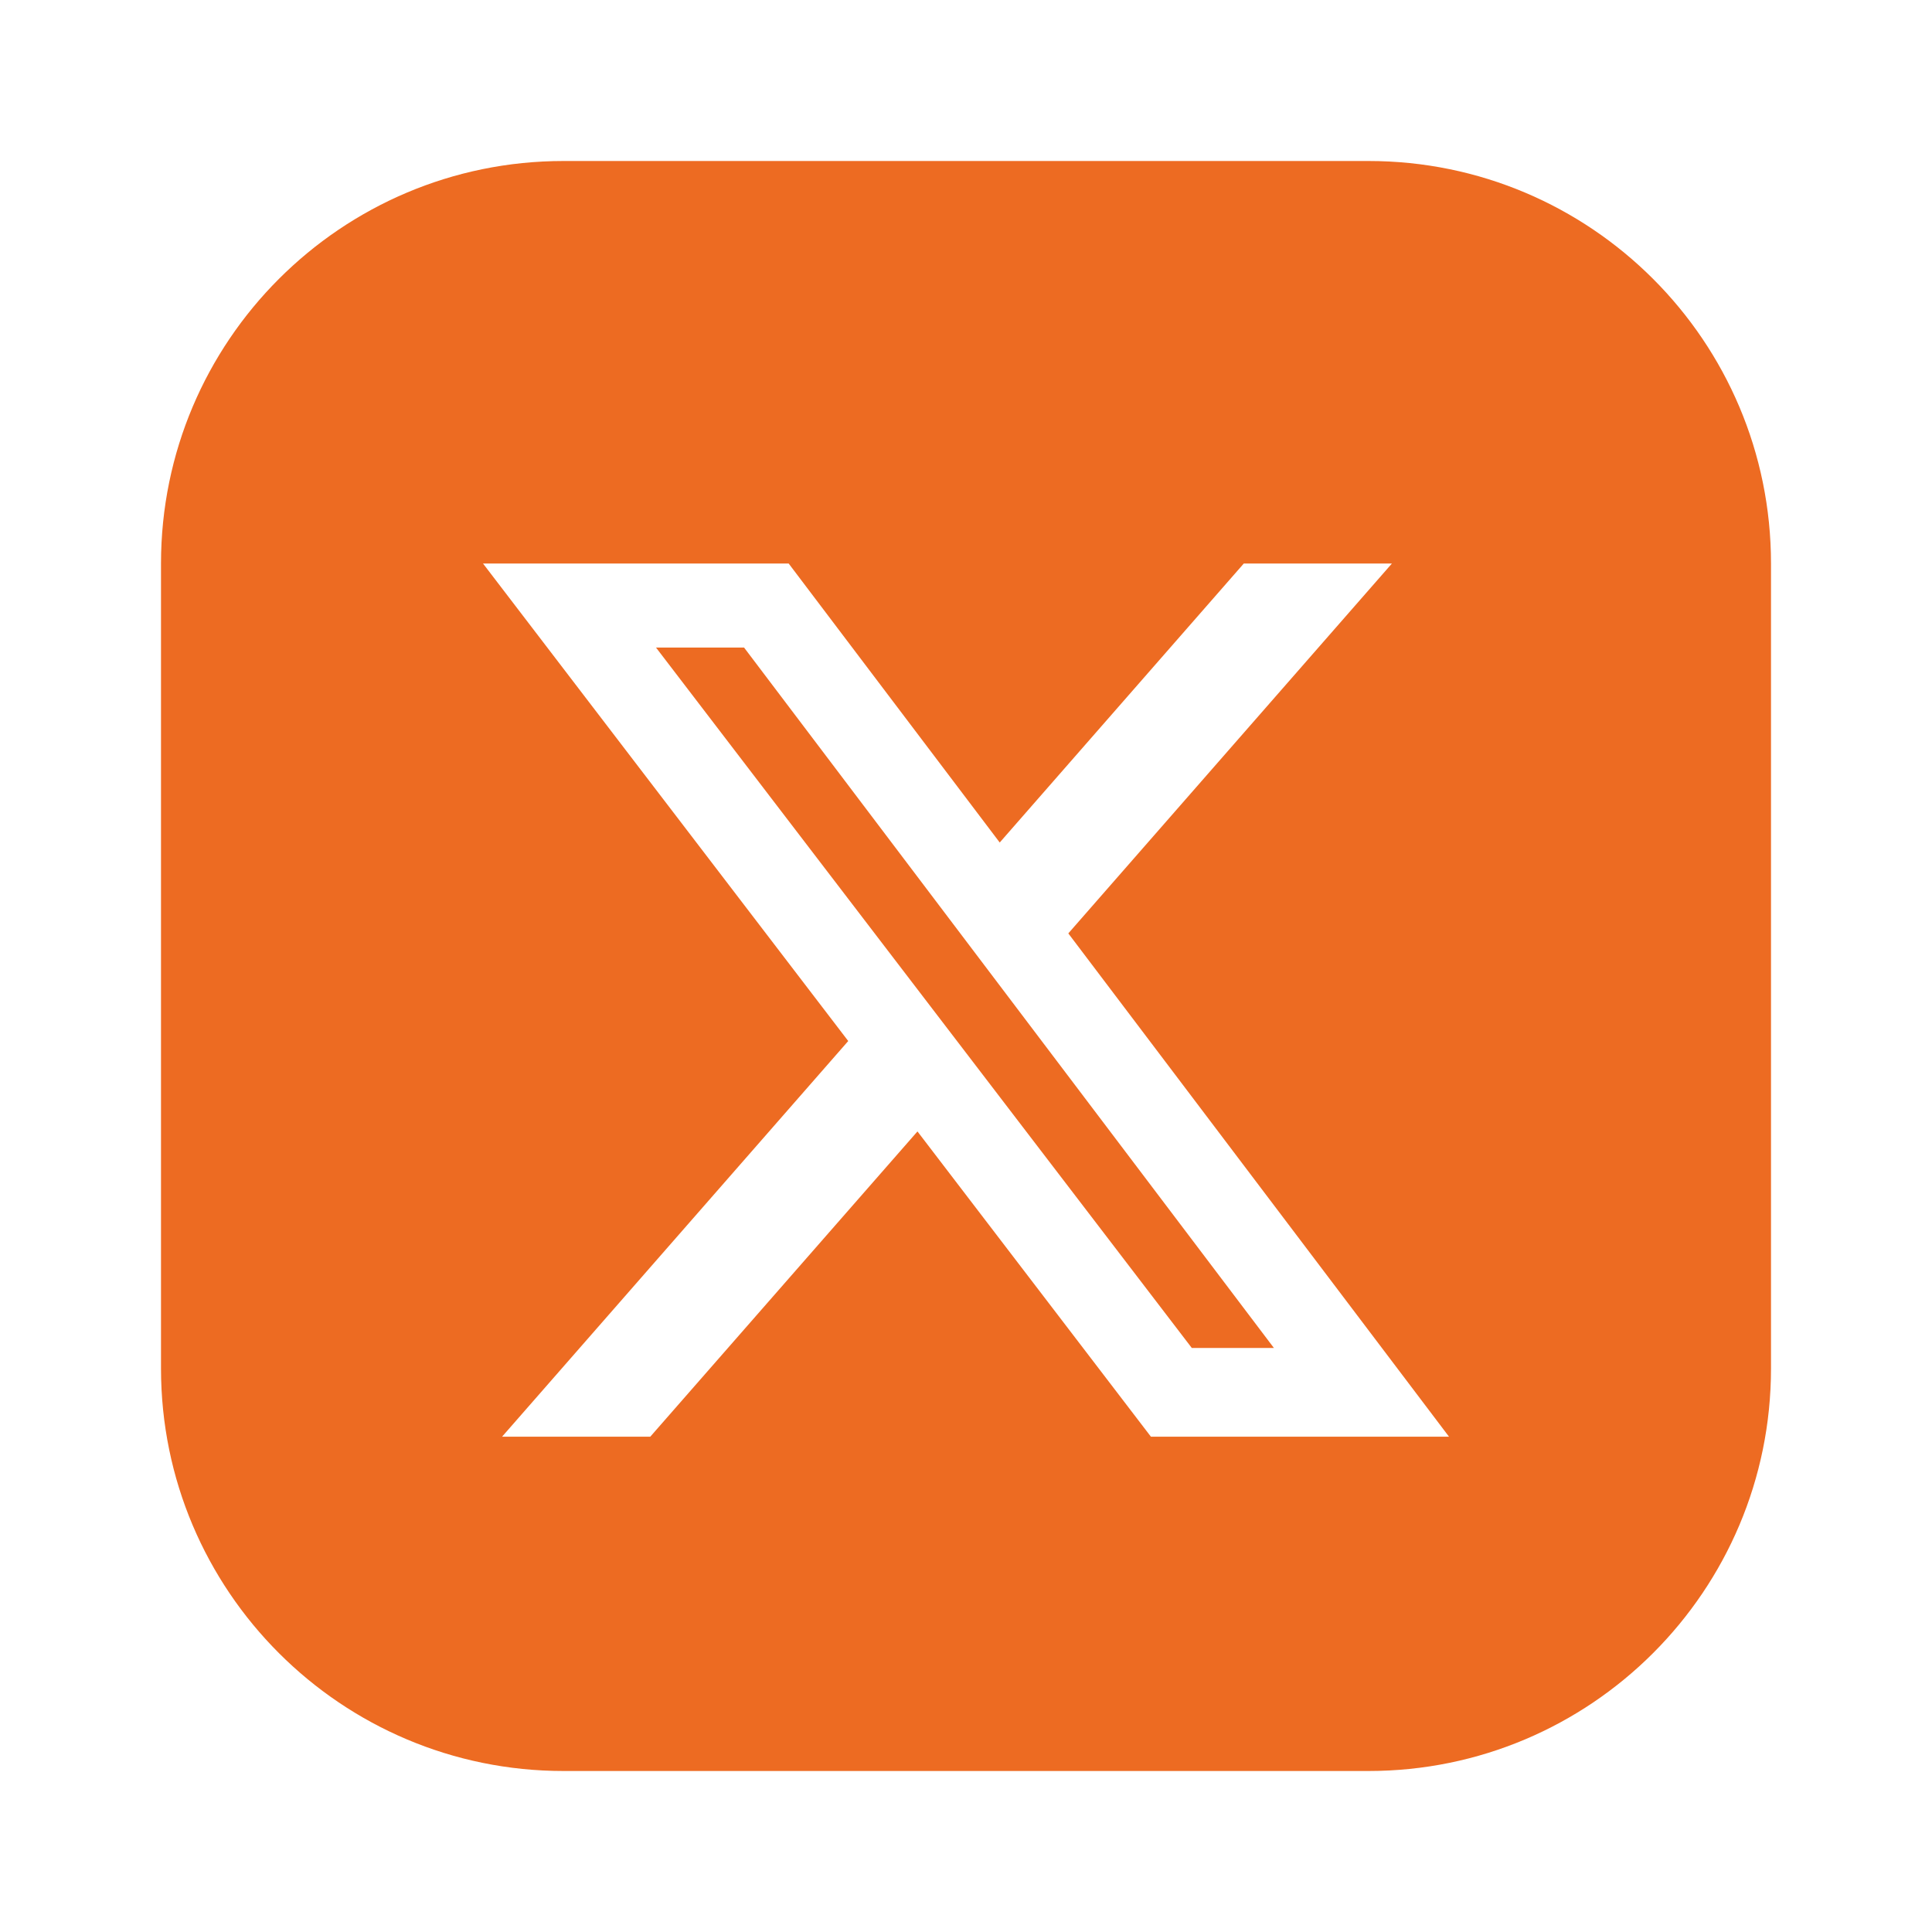 <svg width="24" height="24" viewBox="0 0 24 24" fill="none" xmlns="http://www.w3.org/2000/svg">
<path fill-rule="evenodd" clip-rule="evenodd" d="M7 2C4.239 2 2 4.239 2 7V17C2 19.761 4.239 22 7 22H17C19.761 22 22 19.761 22 17V7C22 4.239 19.761 2 17 2H7ZM17.291 7H15.451L12.419 10.466L9.797 7H6L10.537 12.932L6.237 17.847H8.078L11.397 14.055L14.297 17.847H18L13.271 11.595L17.291 7ZM15.825 16.745H14.805L8.149 8.044H9.243L15.825 16.745Z" fill="#ED6B22"/>
</svg>
